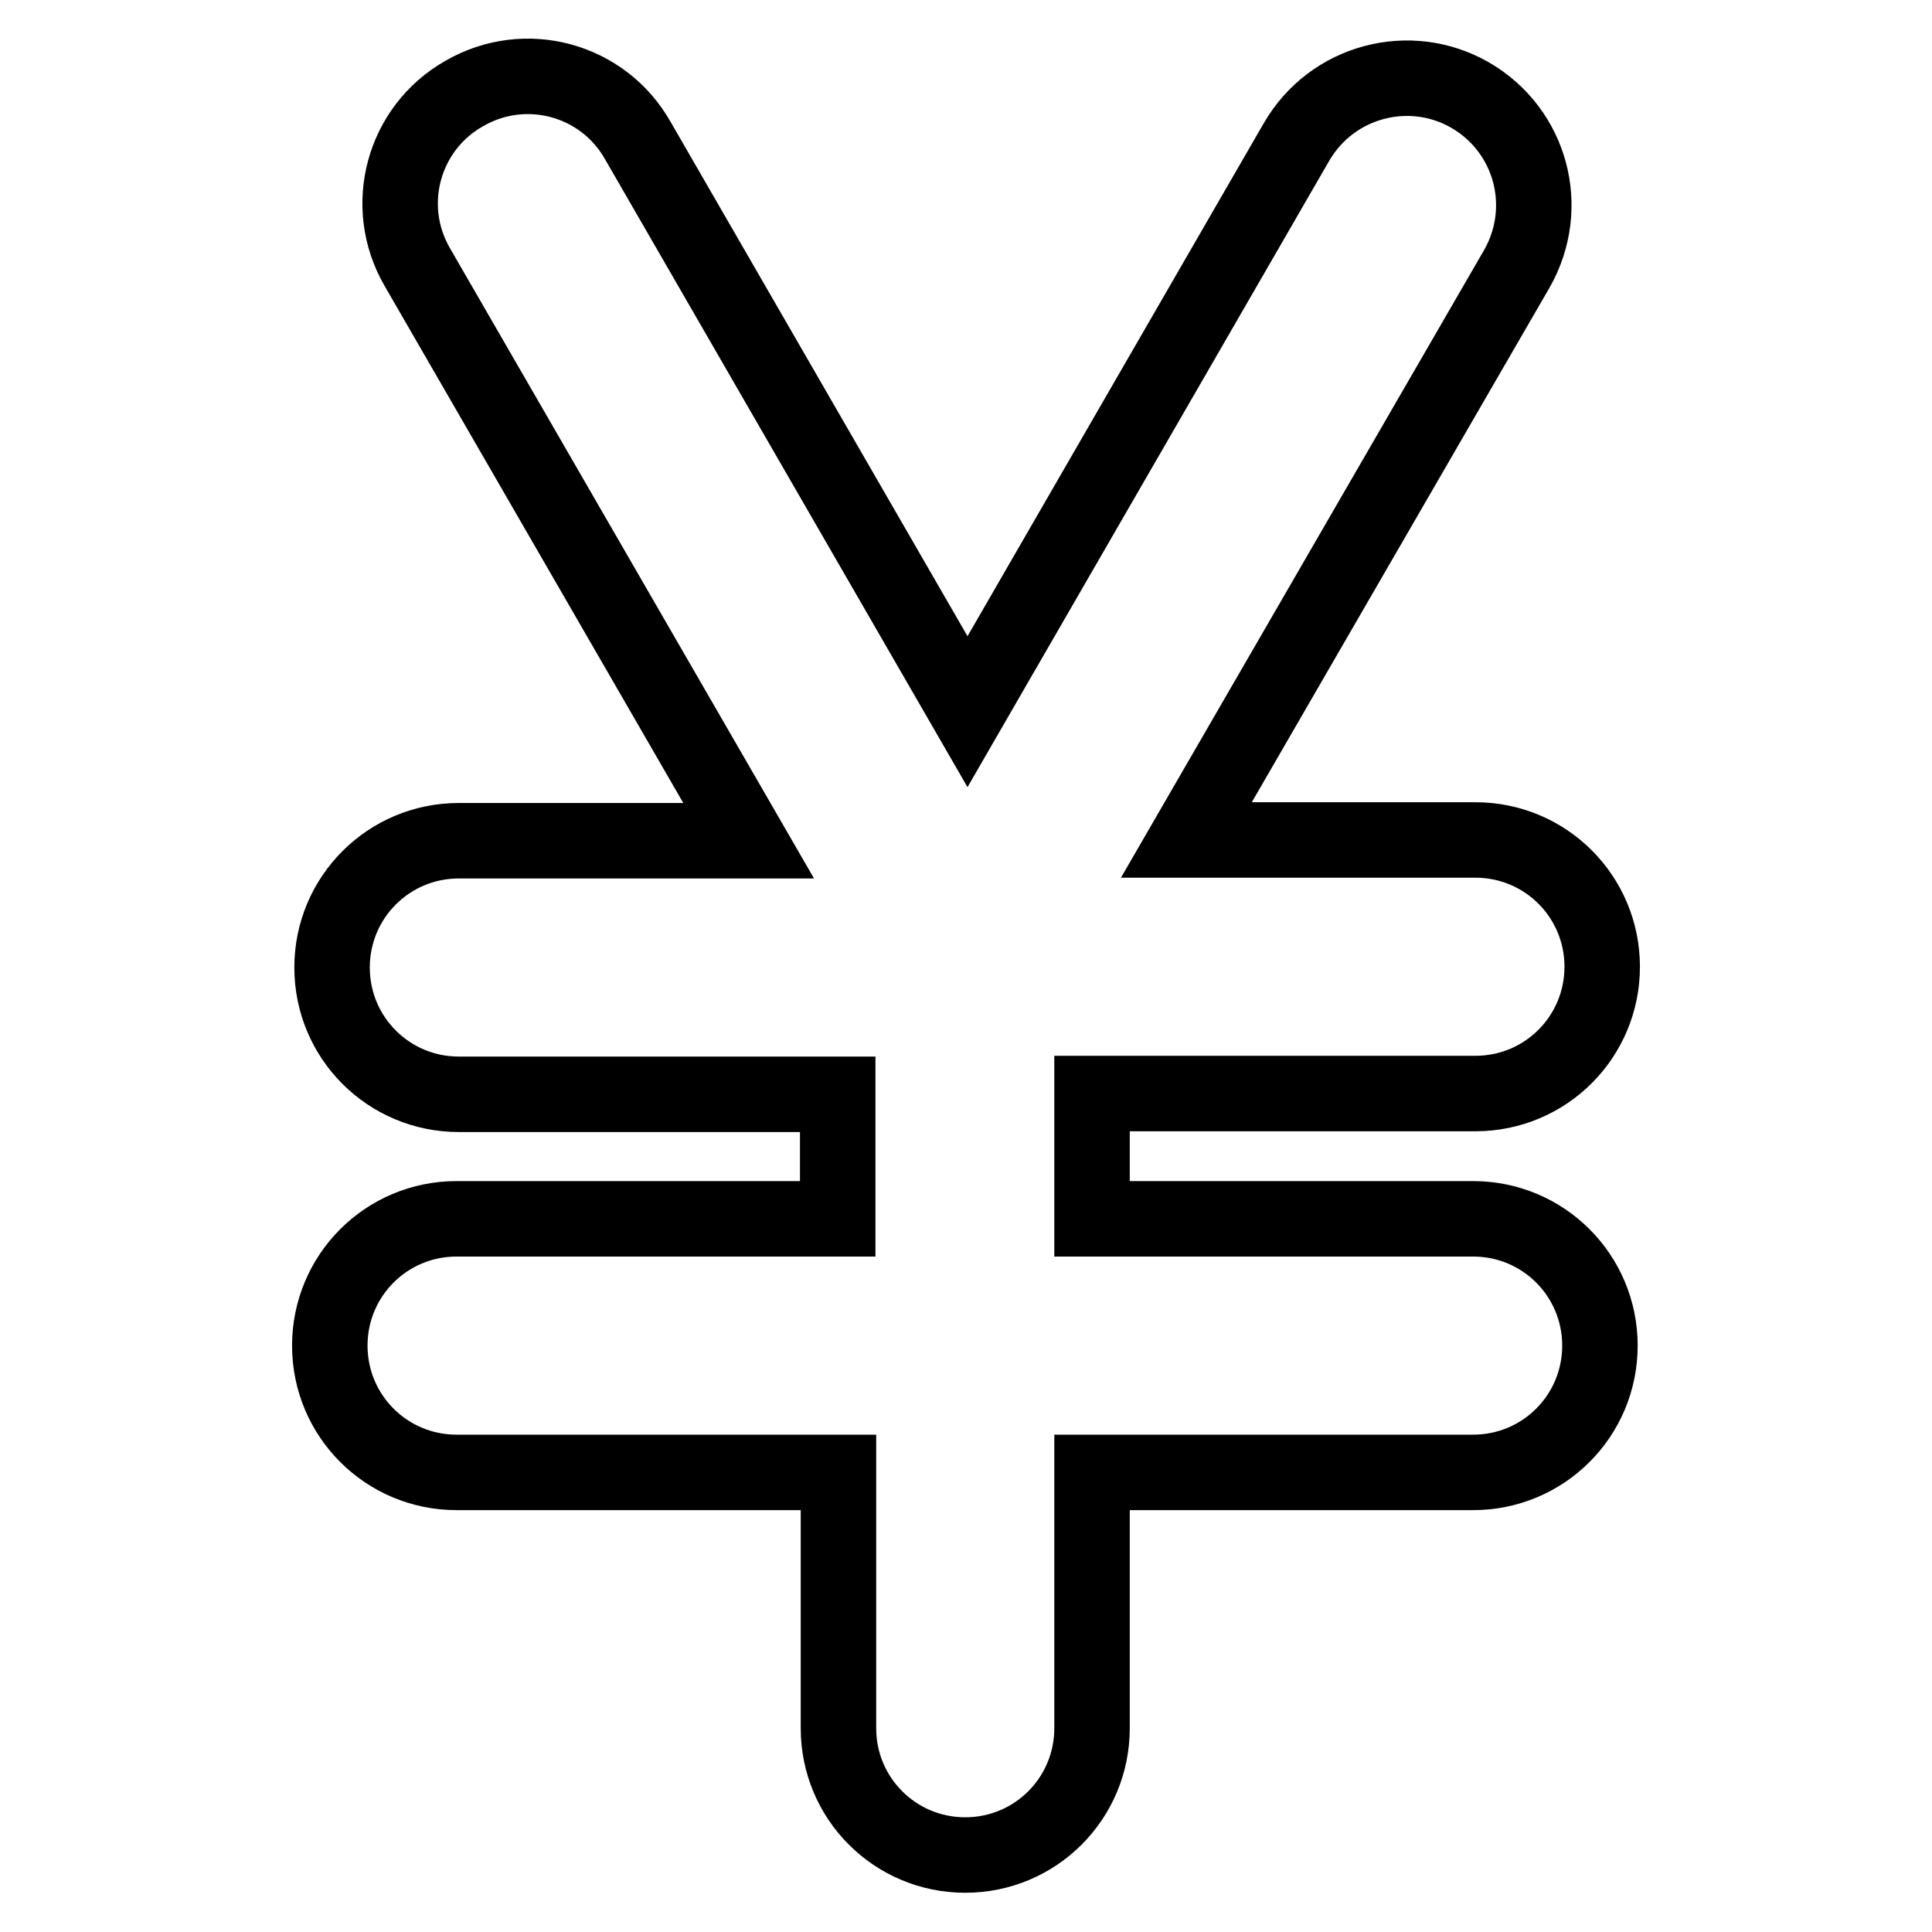<?xml version="1.0" encoding="utf-8"?>
<!-- Svg Vector Icons : http://www.onlinewebfonts.com/icon -->
<!DOCTYPE svg PUBLIC "-//W3C//DTD SVG 1.1//EN" "http://www.w3.org/Graphics/SVG/1.1/DTD/svg11.dtd">
<svg version="1.1" xmlns="http://www.w3.org/2000/svg" xmlns:xlink="http://www.w3.org/1999/xlink" x="0px" y="0px" viewBox="0 0 256 256" enable-background="new 0 0 256 256" xml:space="preserve">
<g> <path stroke-width="10" fill-opacity="0" stroke="#000000"  d="M157.2,111.3h38.3c9.3,0,16.8,7.5,16.8,16.8c0,9.3-7.5,16.8-16.8,16.8h-50.8v16.6h50.5 c9.3,0,16.8,7.5,16.8,16.8s-7.5,16.8-16.8,16.8h-50.5v33.9c0,9.3-7.5,16.8-16.8,16.8c-9.3,0-16.8-7.5-16.8-16.8v-33.9H60.5 c-9.3,0-16.8-7.5-16.8-16.8c0-9.3,7.5-16.8,16.8-16.8H111V145H60.8c-9.3,0-16.8-7.5-16.8-16.8c0-9.3,7.5-16.8,16.8-16.8h38.4 l-43.9-76c-4.7-8.1-1.9-18.4,6.2-23c8.1-4.7,18.4-1.9,23,6.2l43.7,75.7l43.6-75.5c4.7-8.1,15-10.8,23-6.2c8.1,4.7,10.8,14.9,6.2,23 L157.2,111.3L157.2,111.3z"/></g>
</svg>